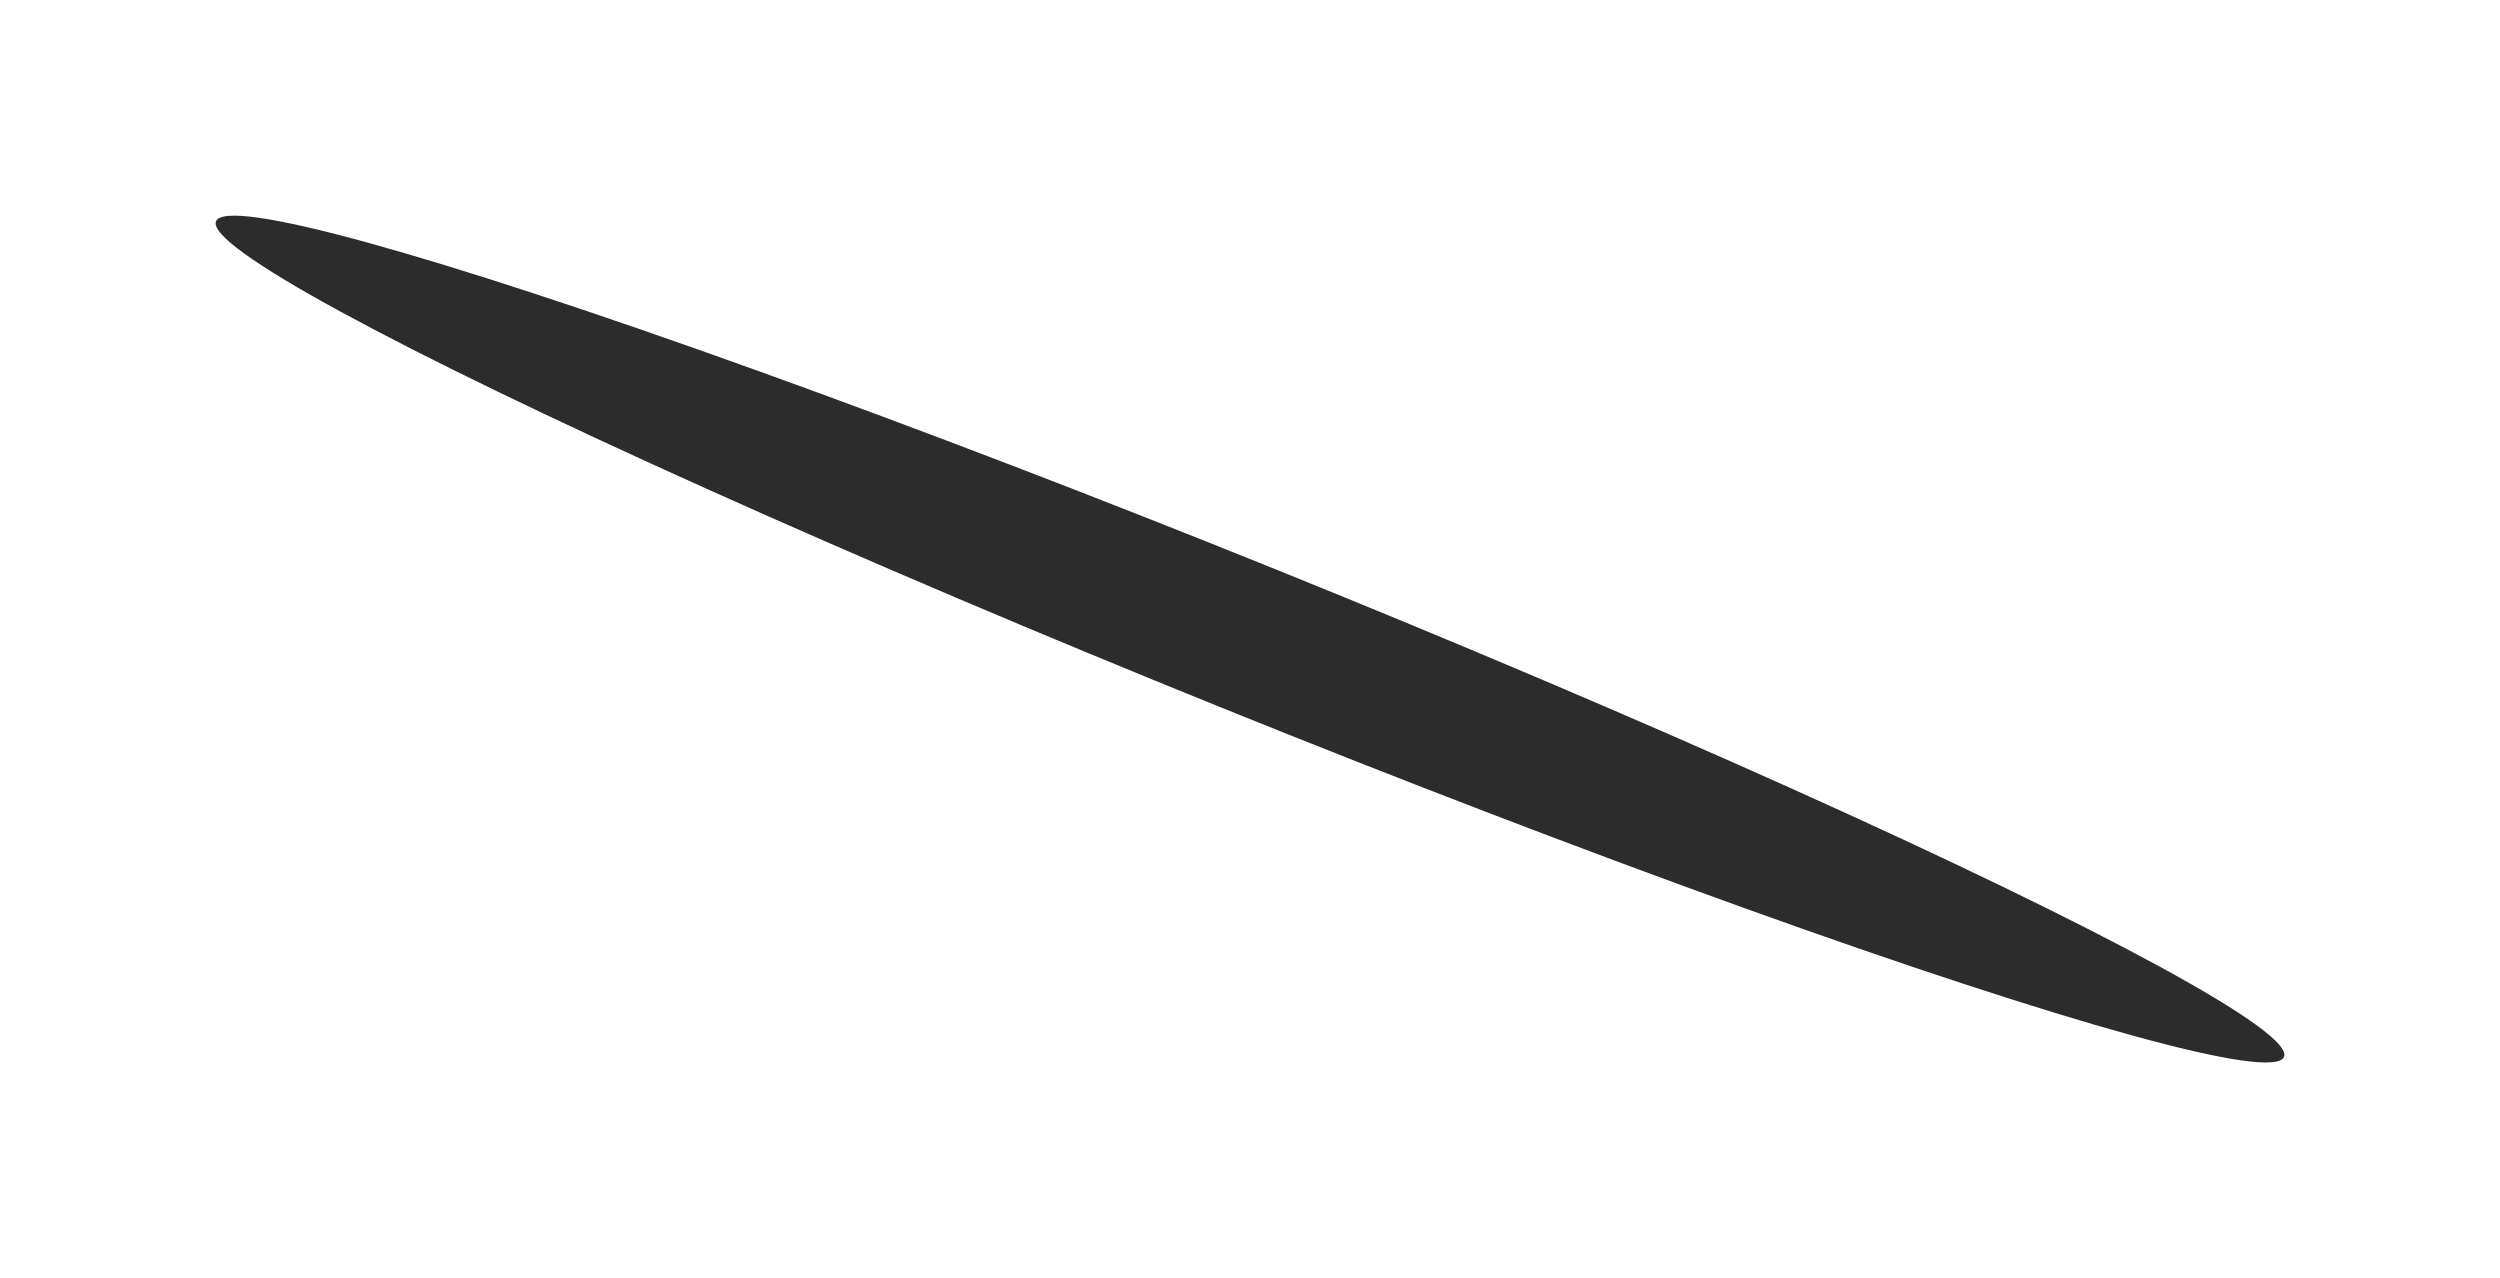 <?xml version="1.0" encoding="UTF-8"?> <svg xmlns="http://www.w3.org/2000/svg" width="1856" height="949" viewBox="0 0 1856 949" fill="none"> <g filter="url(#filter0_f_17_58)"> <ellipse cx="928" cy="474.448" rx="827.935" ry="55.132" transform="rotate(22 928 474.448)" fill="#0A0B0A" fill-opacity="0.86"></ellipse> </g> <defs> <filter id="filter0_f_17_58" x="0" y="0" width="1856" height="948.897" filterUnits="userSpaceOnUse" color-interpolation-filters="sRGB"> <feFlood flood-opacity="0" result="BackgroundImageFix"></feFlood> <feBlend mode="normal" in="SourceGraphic" in2="BackgroundImageFix" result="shape"></feBlend> <feGaussianBlur stdDeviation="20" result="effect1_foregroundBlur_17_58"></feGaussianBlur> </filter> </defs> </svg> 